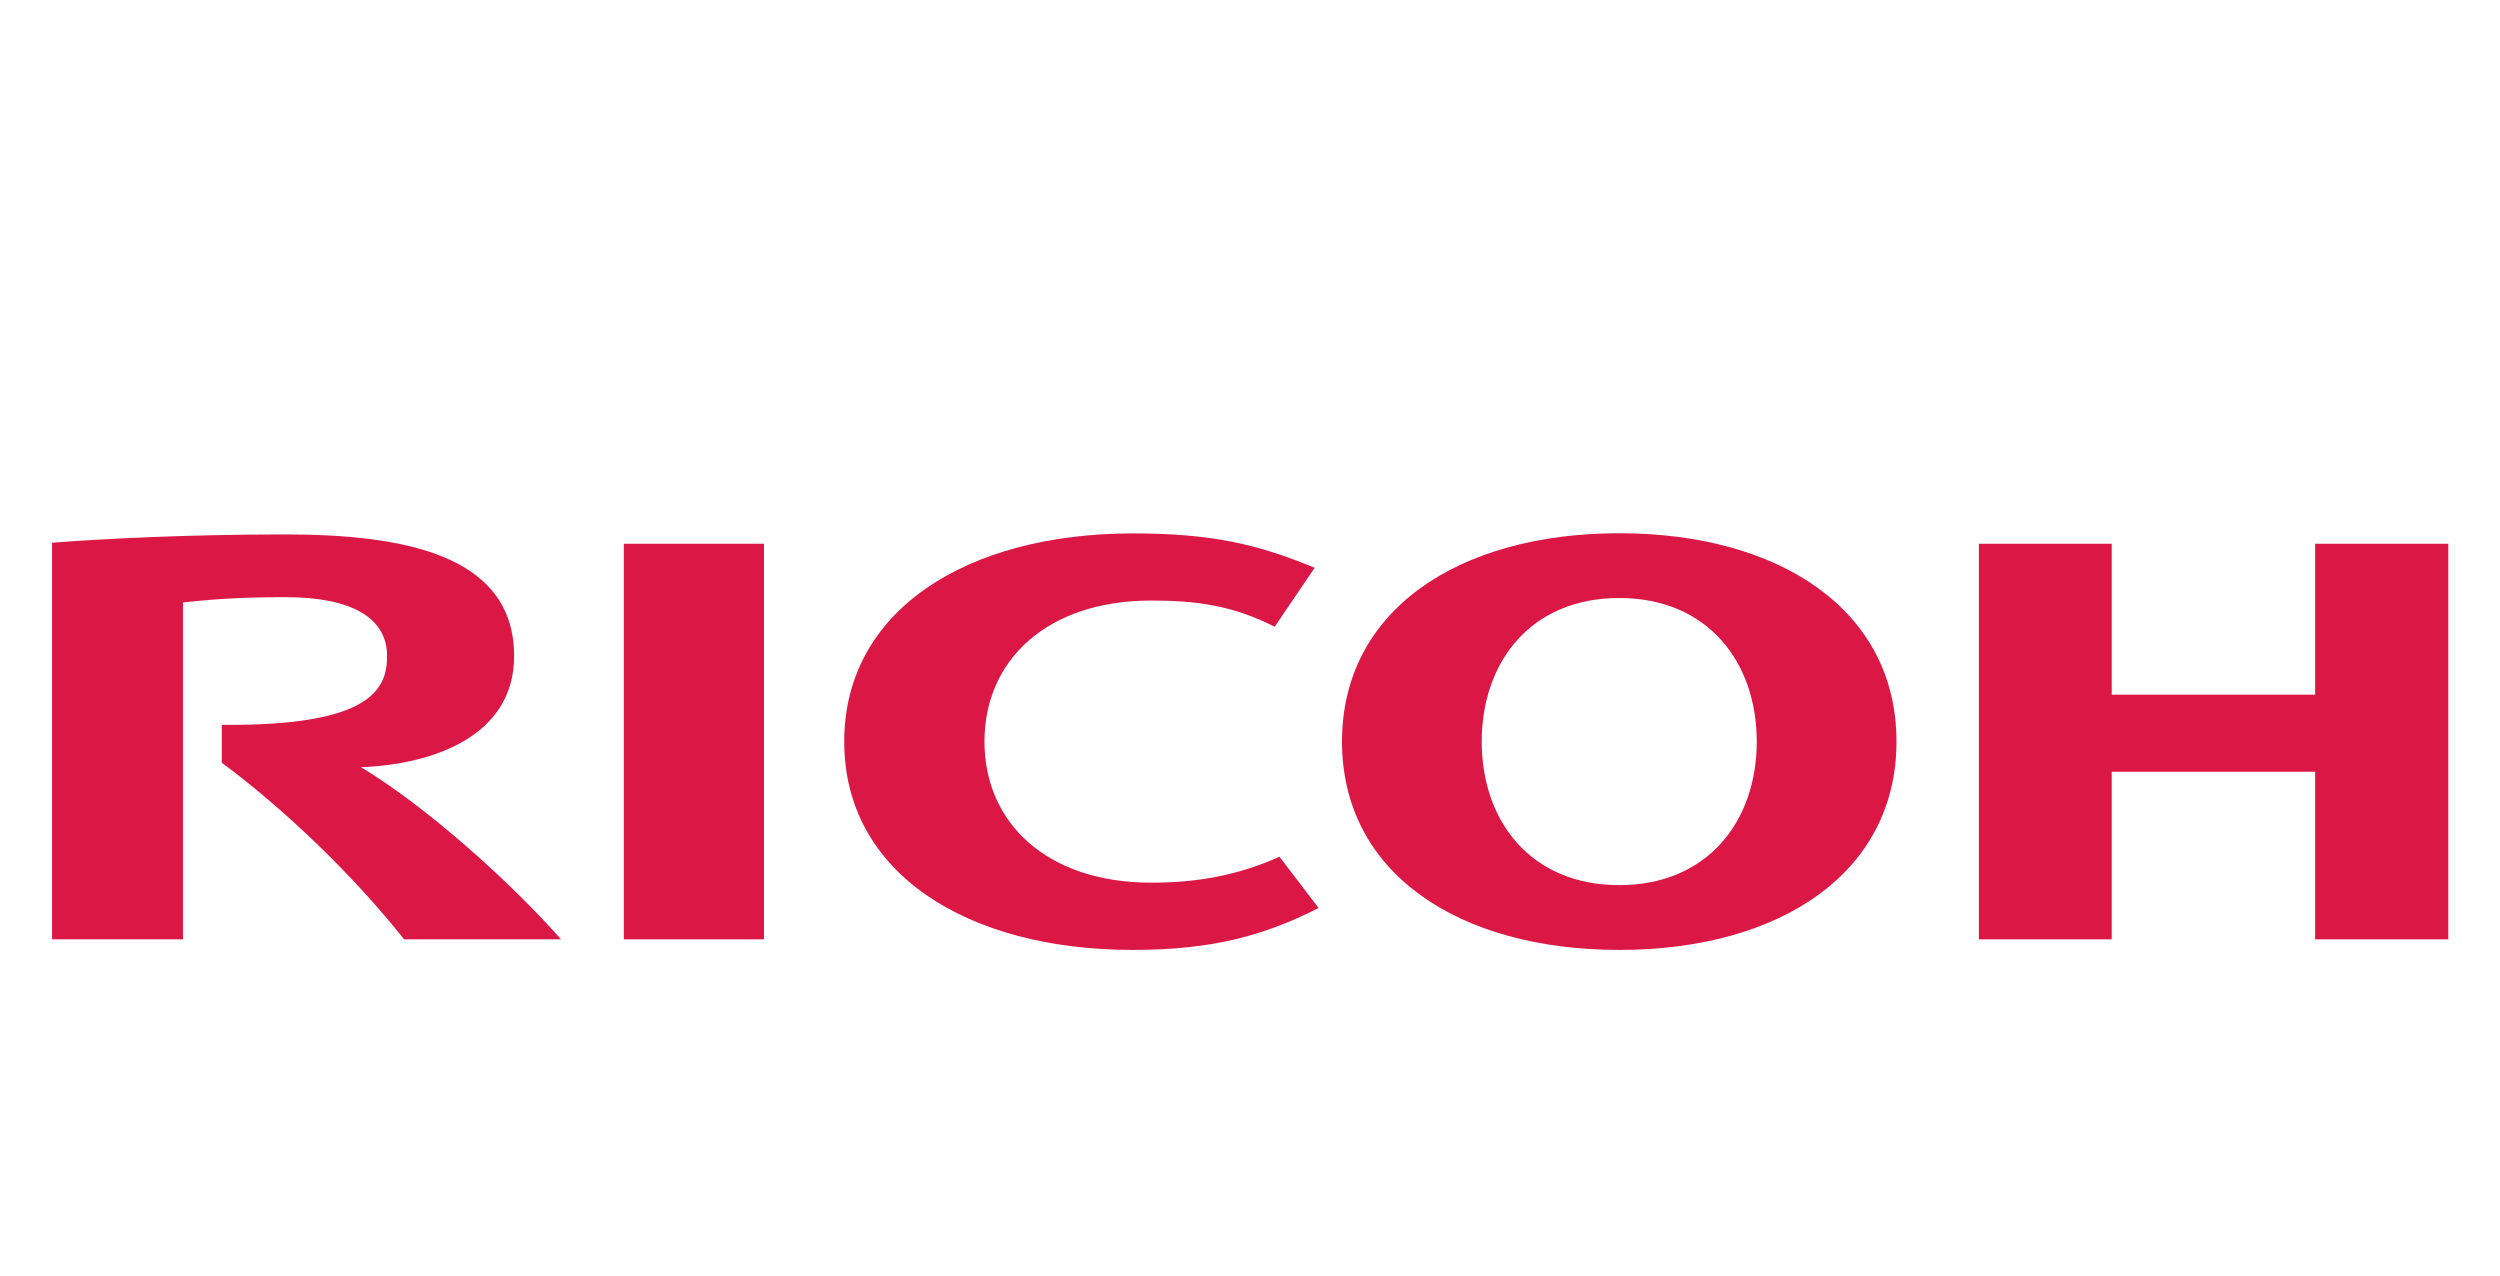 <svg width="96" height="49" viewBox="0 0 96 49" fill="none" xmlns="http://www.w3.org/2000/svg">
<path d="M37.803 28.477C37.803 31.595 40.199 33.895 44.204 33.895C45.893 33.895 47.483 33.64 49.132 32.898L50.633 34.867C48.557 35.921 46.565 36.477 43.502 36.477C37.113 36.477 32.418 33.512 32.418 28.479V28.477C32.418 23.445 37.113 20.483 43.502 20.483C46.565 20.483 48.328 20.912 50.482 21.803L48.947 24.068C47.312 23.233 45.893 23.061 44.204 23.061C40.199 23.061 37.803 25.358 37.803 28.475" fill="#DA1745"/>
<path d="M62.177 33.989C58.776 33.989 56.898 31.526 56.898 28.477C56.898 25.428 58.776 22.963 62.177 22.963C65.578 22.963 67.459 25.428 67.459 28.477C67.459 31.526 65.578 33.989 62.177 33.989ZM62.177 20.477C55.993 20.477 51.533 23.445 51.533 28.477C51.533 33.512 55.993 36.477 62.177 36.477C68.363 36.477 72.825 33.512 72.825 28.477C72.825 23.445 68.363 20.477 62.177 20.477Z" fill="#DA1745"/>
<path d="M88.901 29.635V36.071H94.014V20.88H88.901V26.675H81.09V20.88H75.989V36.071H81.09V29.635H88.901Z" fill="#DA1745"/>
<path d="M29.336 20.88H23.955V36.071H29.336V20.88Z" fill="#DA1745"/>
<path d="M8.517 27.834V29.287C11.046 31.171 13.624 33.682 15.518 36.071H21.545C19.447 33.699 16.231 30.88 13.862 29.461C16.643 29.351 19.742 28.266 19.742 25.189C19.742 21.247 15.366 20.522 10.942 20.522C7.327 20.522 3.998 20.683 2 20.841V36.071H7.026V23.133C7.952 23.039 8.953 22.931 10.963 22.931C13.551 22.931 14.863 23.753 14.863 25.189C14.863 26.418 14.32 27.888 8.517 27.834Z" fill="#DA1745"/>
</svg>

